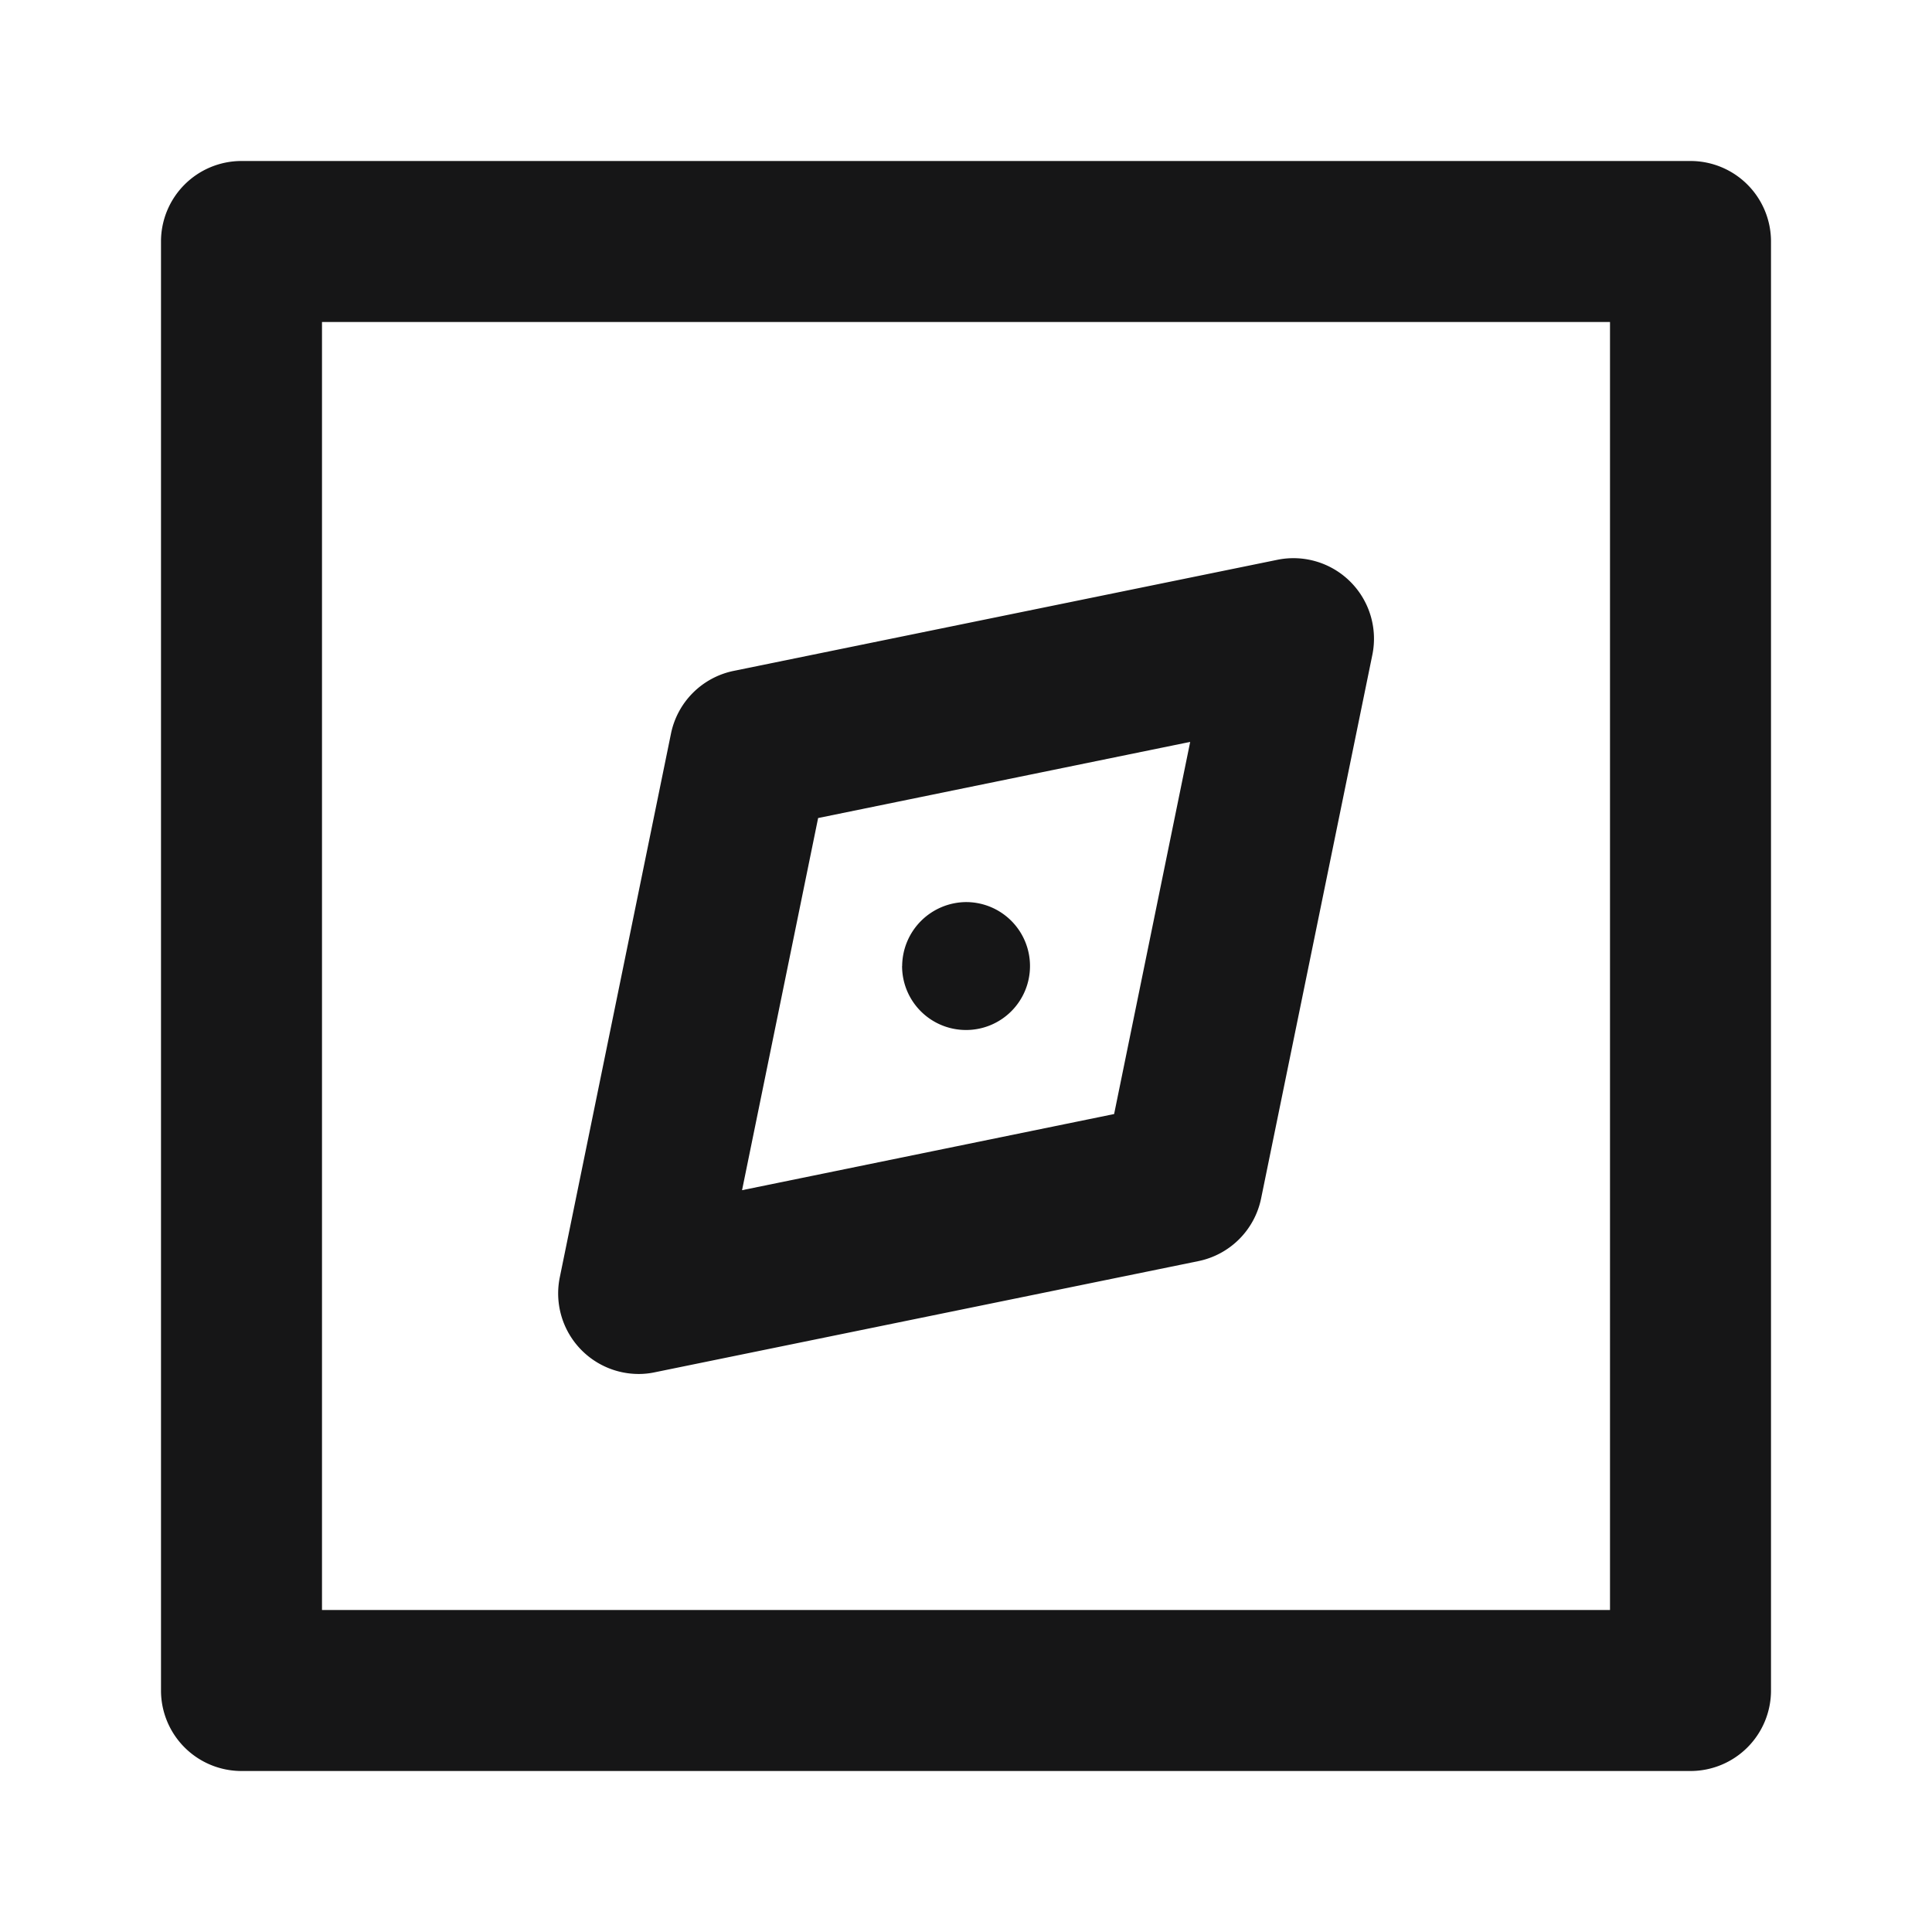 <svg xmlns="http://www.w3.org/2000/svg" width="24" height="24" viewBox="0 0 24 24">
  <g id="SignBox" transform="translate(-697 -2053)">
    <g id="边缘框" transform="translate(697 2053)">
      <rect id="边缘框-2" data-name="边缘框" width="24" height="24" fill="none"/>
    </g>
    <g id="组_6277" data-name="组 6277">
      <path id="联合_445" data-name="联合 445" d="M-3053,1004a1,1,0,0,1-1-1V985a1,1,0,0,1,1-1h18a1,1,0,0,1,1,1v18a1,1,0,0,1-1,1Zm1-2h16V986h-16Zm3.226-3.226a1,1,0,0,1-.272-.907l1.381-6.753a1,1,0,0,1,.779-.78l6.754-1.38a1,1,0,0,1,.906.272,1,1,0,0,1,.274.908l-1.382,6.753a1,1,0,0,1-.779.779l-6.753,1.381a.963.963,0,0,1-.2.021A1,1,0,0,1-3048.774,998.774Zm2.937-6.612-.945,4.623,4.622-.946.945-4.623Zm1.044,1.838a.8.8,0,0,1,.794-.794.794.794,0,0,1,.794.794.794.794,0,0,1-.794.795A.794.794,0,0,1-3044.794,994Z" transform="translate(3753 1071)" fill="#161617" stroke="rgba(0,0,0,0)" stroke-miterlimit="10" stroke-width="1"/>
    </g>
  </g>
</svg>
